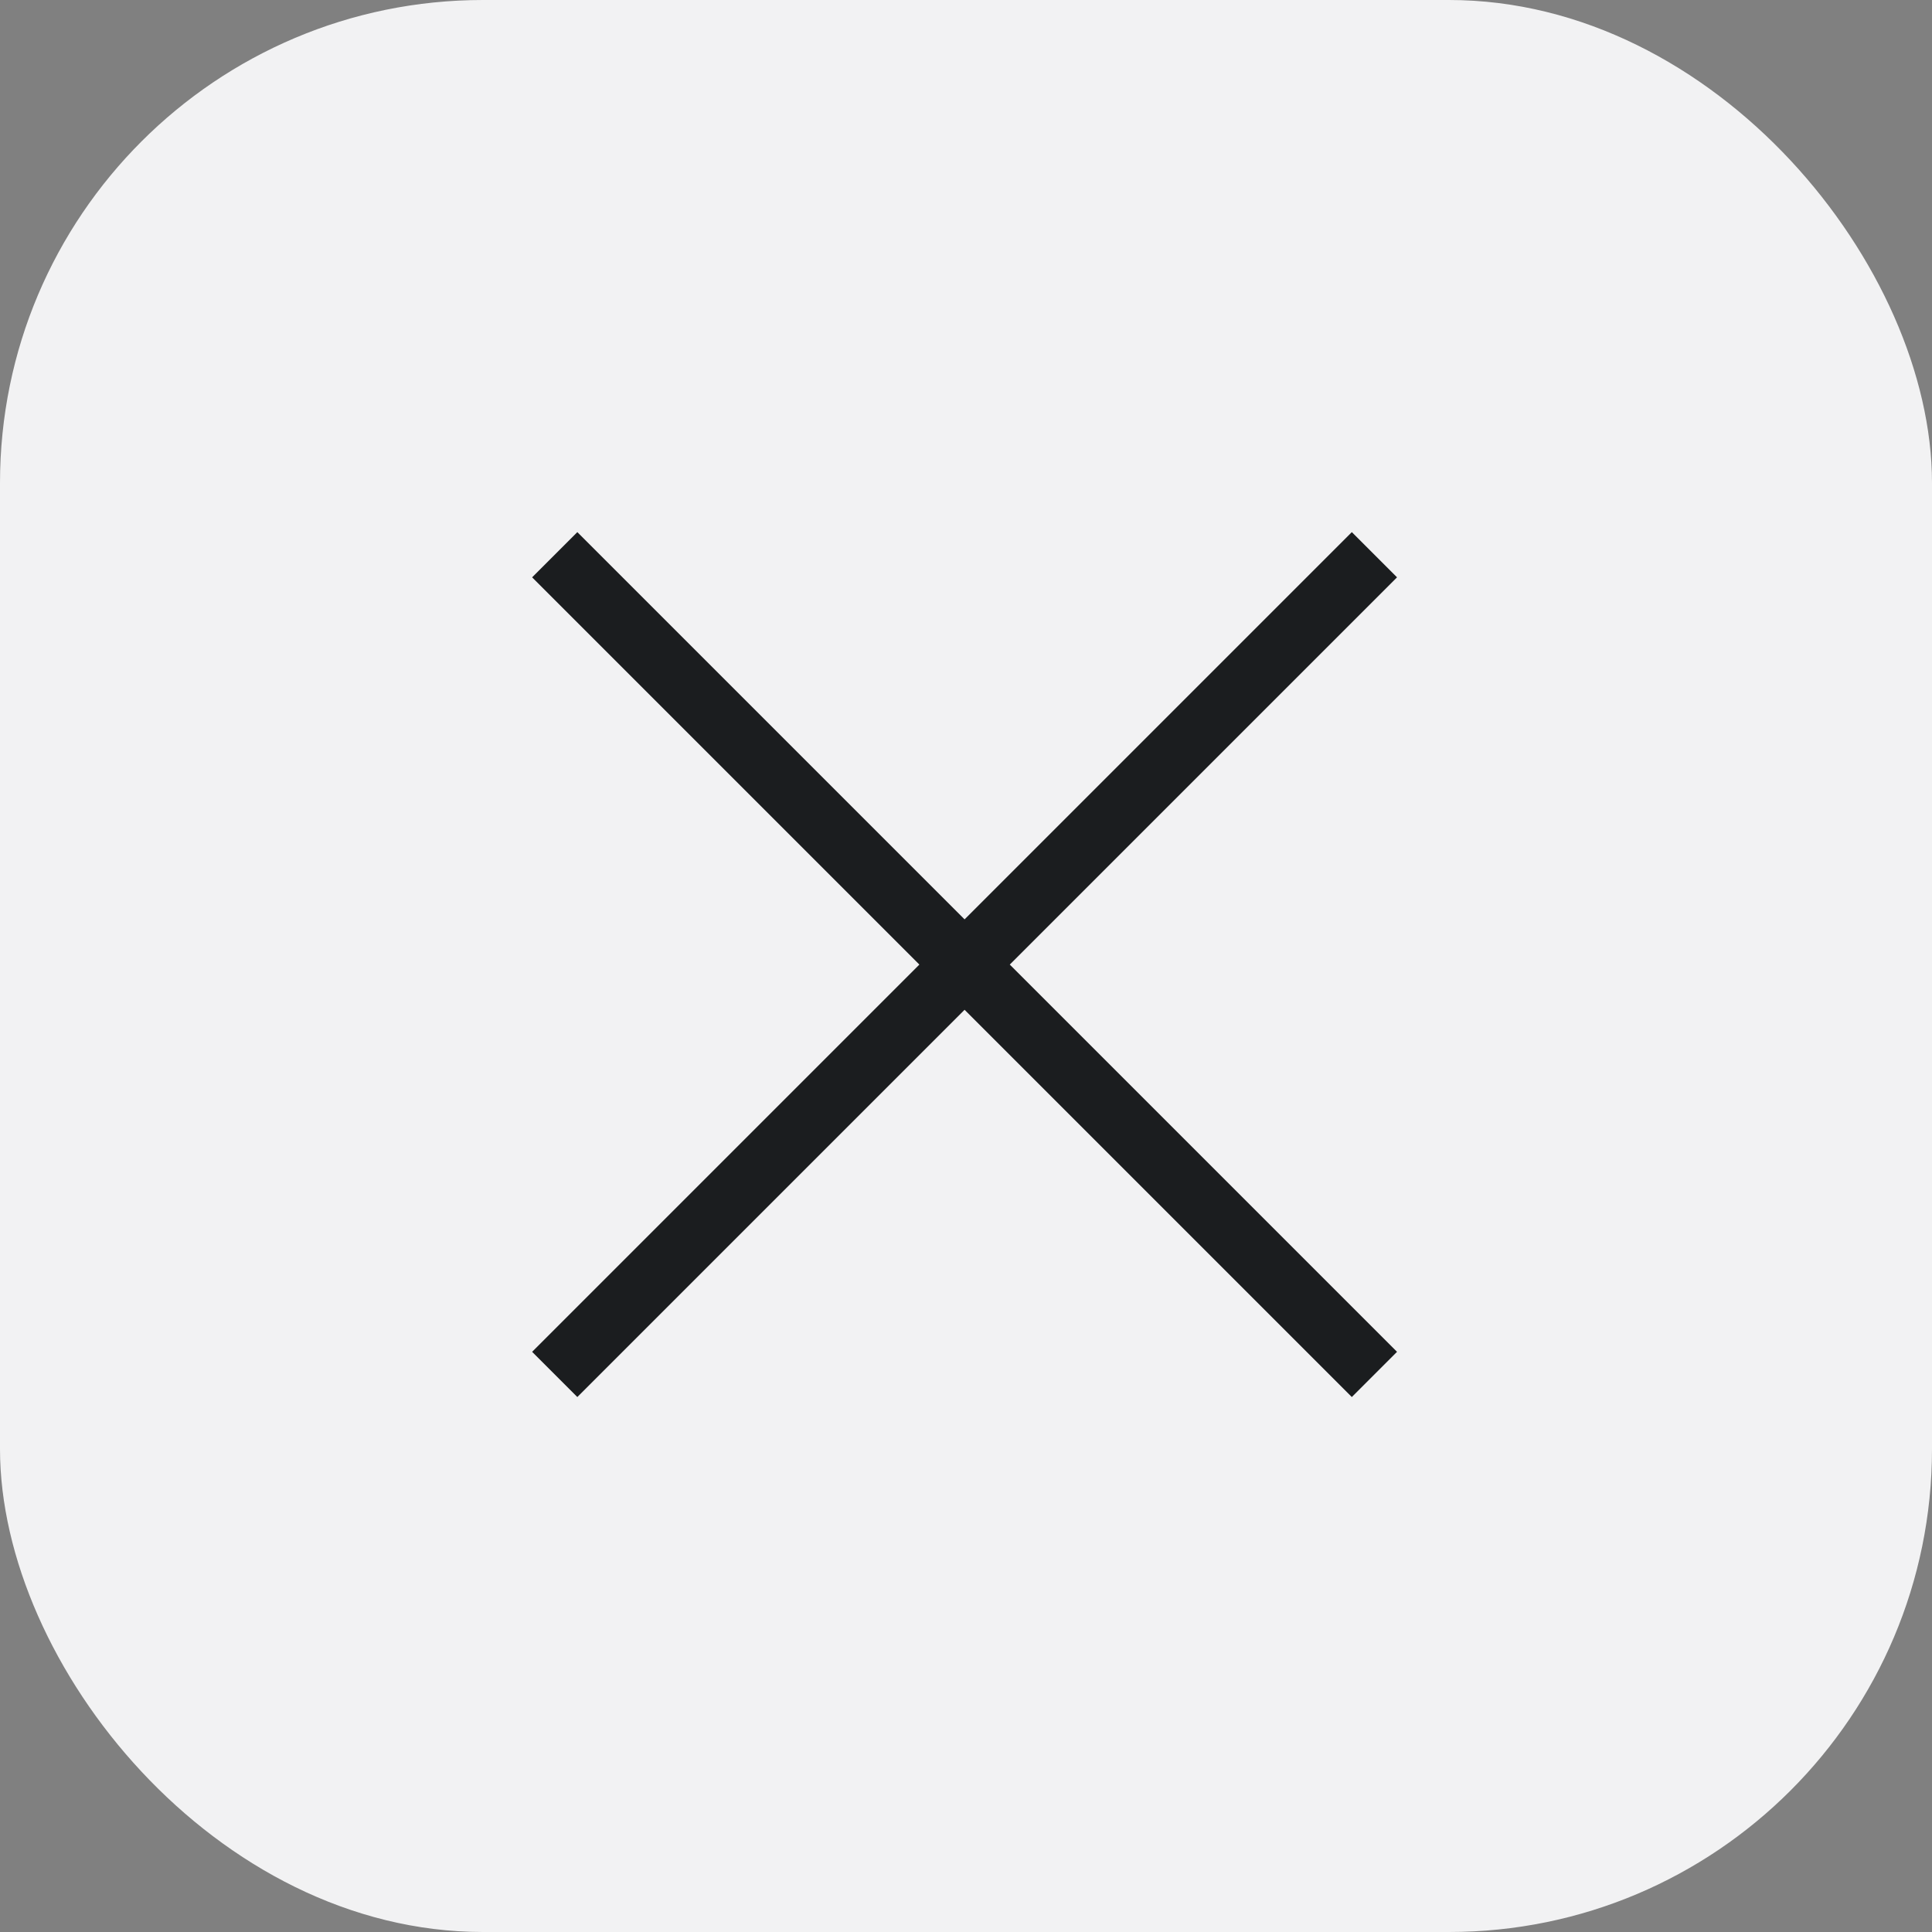 <?xml version="1.0" encoding="UTF-8"?> <svg xmlns="http://www.w3.org/2000/svg" width="40" height="40" viewBox="0 0 40 40" fill="none"><rect x="0" y="0" width="40" height="40" fill="#808080" stroke="none"/><rect width="40" height="40" rx="10" fill="#F2F2F3"></rect><path d="M27.988 28.924L11.017 11.953L11.953 11.017L28.924 27.988L27.988 28.924ZM11.953 28.924L11.017 27.988L27.988 11.017L28.924 11.953L11.953 28.924Z" fill="#1B1D1F"></path></svg> 